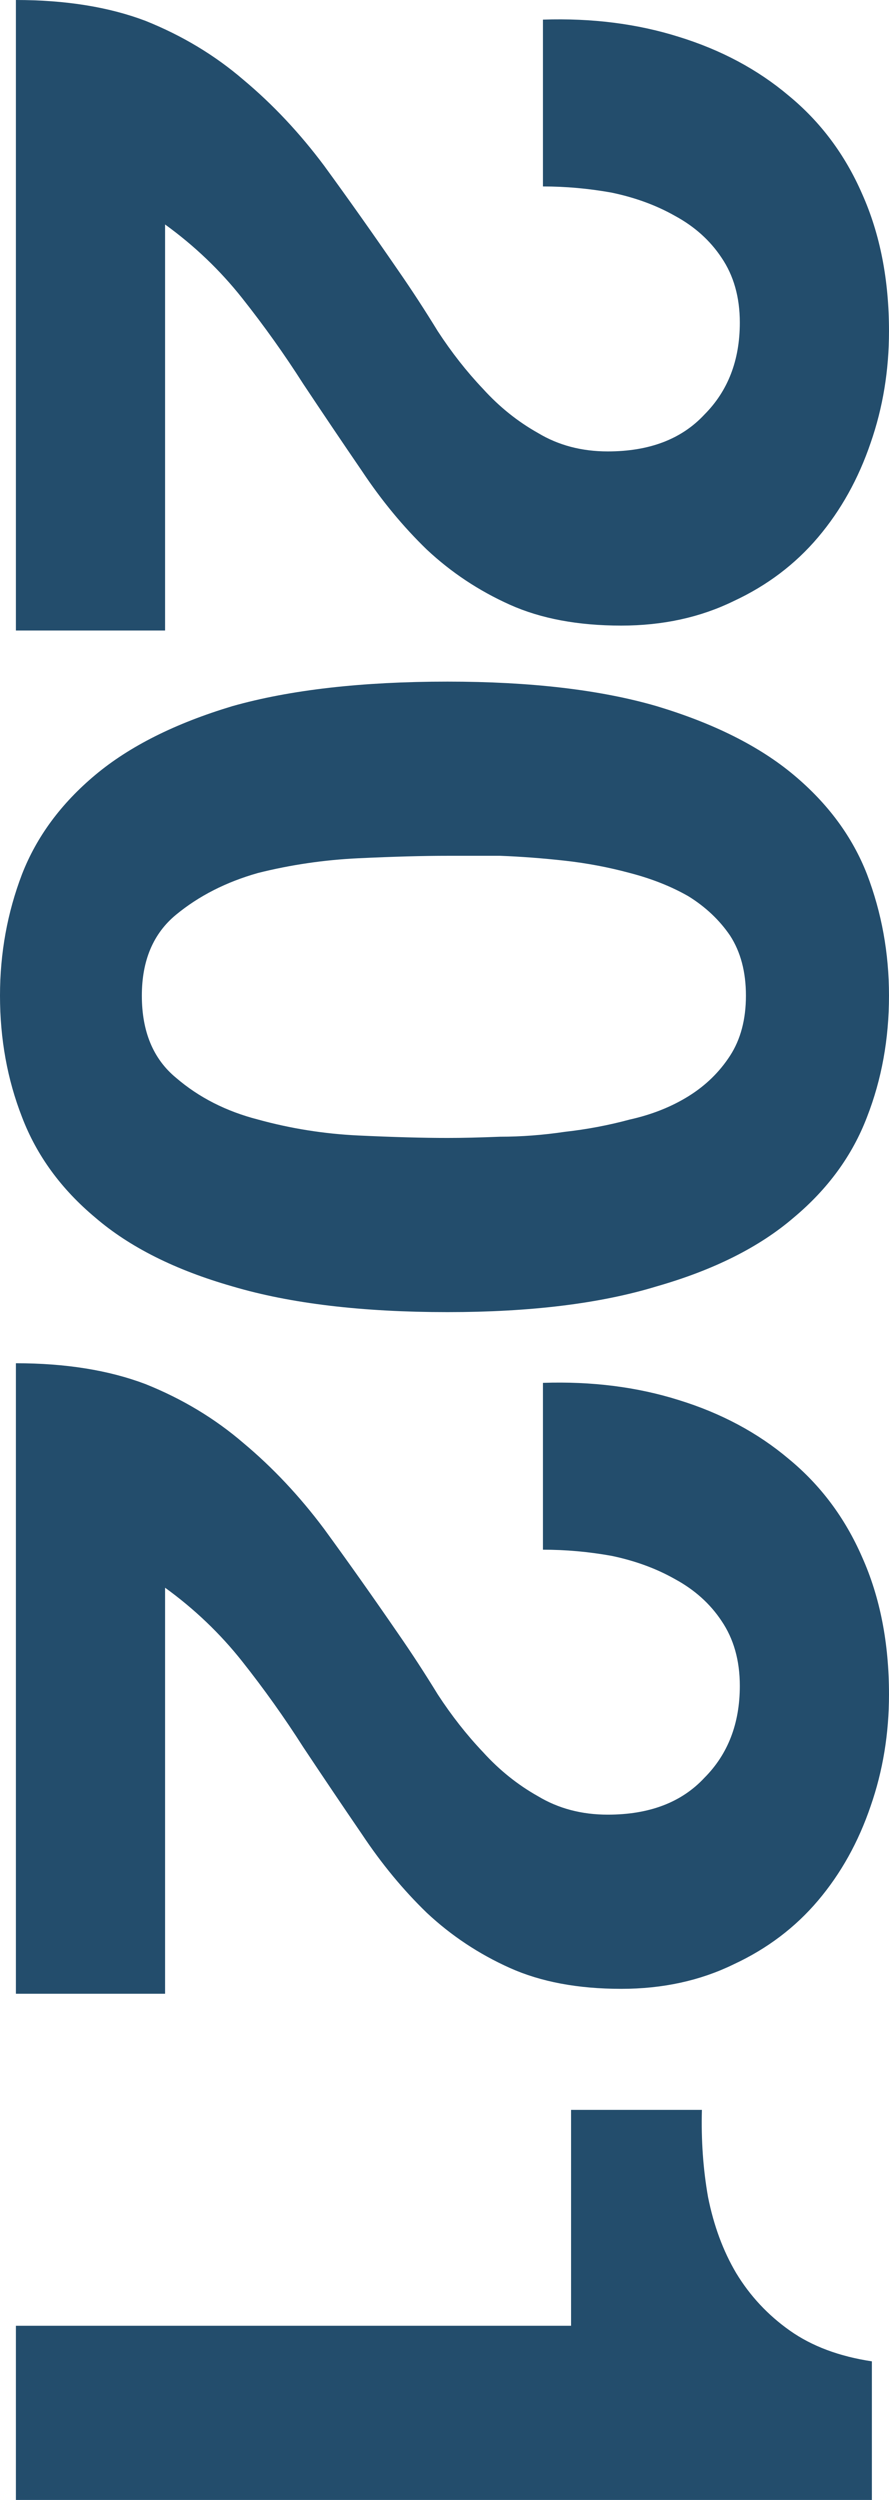 <svg xmlns="http://www.w3.org/2000/svg" width="174" height="489" viewBox="0 0 174 489" fill="none"><path d="M106.267 3.839L106.267 36.471C110.735 36.471 115.202 36.871 119.67 37.671C124.297 38.631 128.446 40.15 132.116 42.23C135.945 44.309 138.977 47.029 141.21 50.388C143.604 53.907 144.801 58.146 144.801 63.105C144.801 70.463 142.487 76.462 137.86 81.1C133.392 85.899 127.089 88.299 118.952 88.299C113.846 88.299 109.298 87.099 105.309 84.7C101.32 82.46 97.73 79.581 94.539 76.062C91.348 72.702 88.396 68.943 85.684 64.784C83.131 60.625 80.578 56.706 78.025 53.027C73.078 45.829 68.212 38.951 63.425 32.392C58.638 25.994 53.373 20.395 47.629 15.596C42.044 10.797 35.662 6.958 28.481 4.079C21.301 1.36 12.845 -7.04433e-06 3.111 -7.46978e-06L3.111 123.33L32.311 123.33L32.311 43.909C38.055 48.068 43.081 52.867 47.389 58.306C51.697 63.745 55.686 69.343 59.356 75.102C63.186 80.861 67.015 86.539 70.845 92.138C74.674 97.896 78.902 103.015 83.53 107.494C88.316 111.973 93.741 115.572 99.805 118.291C105.868 121.011 113.128 122.37 121.585 122.37C129.722 122.37 137.062 120.771 143.604 117.572C150.146 114.532 155.651 110.373 160.118 105.095C164.586 99.816 168.016 93.657 170.41 86.619C172.803 79.741 174 72.463 174 64.784C174 54.707 172.245 45.749 168.735 37.911C165.384 30.233 160.597 23.834 154.374 18.715C148.311 13.597 141.131 9.758 132.834 7.198C124.696 4.639 115.84 3.519 106.267 3.839Z" fill="#234D6C"></path><path d="M87.598 167.399C90.47 167.399 93.901 167.399 97.89 167.399C102.039 167.559 106.267 167.879 110.575 168.359C114.883 168.839 119.111 169.638 123.26 170.758C127.568 171.878 131.398 173.397 134.748 175.317C138.099 177.397 140.812 179.956 142.886 182.995C144.96 186.194 145.997 190.113 145.997 194.752C145.997 199.391 144.96 203.31 142.886 206.509C140.812 209.709 138.099 212.348 134.748 214.428C131.398 216.507 127.568 218.027 123.26 218.986C119.111 220.106 114.883 220.906 110.575 221.386C106.267 222.026 102.039 222.346 97.89 222.346C93.901 222.506 90.47 222.586 87.598 222.586C82.812 222.586 76.988 222.426 70.126 222.106C63.425 221.786 56.883 220.746 50.501 218.986C44.278 217.387 38.933 214.668 34.465 210.828C29.997 207.149 27.763 201.791 27.763 194.752C27.763 187.874 29.997 182.595 34.465 178.916C38.933 175.237 44.278 172.518 50.501 170.758C56.883 169.159 63.425 168.199 70.126 167.879C76.988 167.559 82.812 167.399 87.598 167.399ZM87.598 133.327C70.845 133.327 56.803 134.927 45.475 138.126C34.305 141.485 25.37 145.964 18.669 151.563C11.967 157.161 7.18 163.64 4.308 170.998C1.436 178.516 7.10949e-06 186.434 6.74589e-06 194.752C6.37531e-06 203.23 1.436 211.148 4.308 218.507C7.18 226.025 11.967 232.583 18.669 238.182C25.37 243.94 34.305 248.419 45.475 251.619C56.803 254.978 70.845 256.657 87.598 256.657C103.873 256.657 117.516 254.978 128.525 251.619C139.695 248.419 148.63 243.94 155.331 238.182C162.033 232.583 166.82 226.025 169.692 218.507C172.564 211.148 174 203.23 174 194.752C174 186.434 172.564 178.516 169.692 170.998C166.82 163.64 162.033 157.161 155.331 151.563C148.63 145.964 139.695 141.485 128.525 138.126C117.516 134.927 103.873 133.327 87.598 133.327Z" fill="#234D6C"></path><path d="M106.267 270.493L106.267 303.126C110.735 303.126 115.202 303.525 119.67 304.325C124.297 305.285 128.446 306.805 132.116 308.884C135.945 310.964 138.977 313.683 141.21 317.042C143.604 320.561 144.801 324.8 144.801 329.759C144.801 337.117 142.487 343.116 137.86 347.755C133.392 352.554 127.089 354.953 118.952 354.953C113.846 354.953 109.298 353.753 105.309 351.354C101.32 349.114 97.73 346.235 94.539 342.716C91.348 339.357 88.396 335.598 85.684 331.439C83.131 327.28 80.578 323.361 78.025 319.682C73.078 312.483 68.212 305.605 63.425 299.047C58.638 292.648 53.373 287.049 47.629 282.251C42.044 277.452 35.662 273.613 28.481 270.733C21.301 268.014 12.845 266.654 3.111 266.654L3.111 389.985L32.311 389.985L32.311 310.564C38.055 314.723 43.081 319.522 47.389 324.96C51.697 330.399 55.686 335.998 59.356 341.756C63.186 347.515 67.015 353.193 70.845 358.792C74.674 364.551 78.902 369.669 83.53 374.148C88.316 378.627 93.741 382.226 99.805 384.946C105.868 387.665 113.128 389.025 121.585 389.025C129.722 389.025 137.062 387.425 143.604 384.226C150.146 381.187 155.651 377.028 160.118 371.749C164.586 366.47 168.016 360.312 170.41 353.273C172.803 346.395 174 339.117 174 331.439C174 321.361 172.245 312.403 168.735 304.565C165.384 296.887 160.597 290.489 154.374 285.37C148.311 280.251 141.131 276.412 132.834 273.853C124.696 271.293 115.84 270.173 106.267 270.493Z" fill="#234D6C"></path><path d="M3.111 489L170.649 489L170.649 461.887C164.267 460.927 158.922 458.927 154.613 455.888C150.305 452.849 146.795 449.09 144.083 444.611C141.53 440.292 139.695 435.333 138.578 429.734C137.62 424.296 137.221 418.617 137.381 412.698L111.772 412.698L111.772 454.928L3.111 454.928L3.111 489Z" fill="#234D6C"></path></svg>